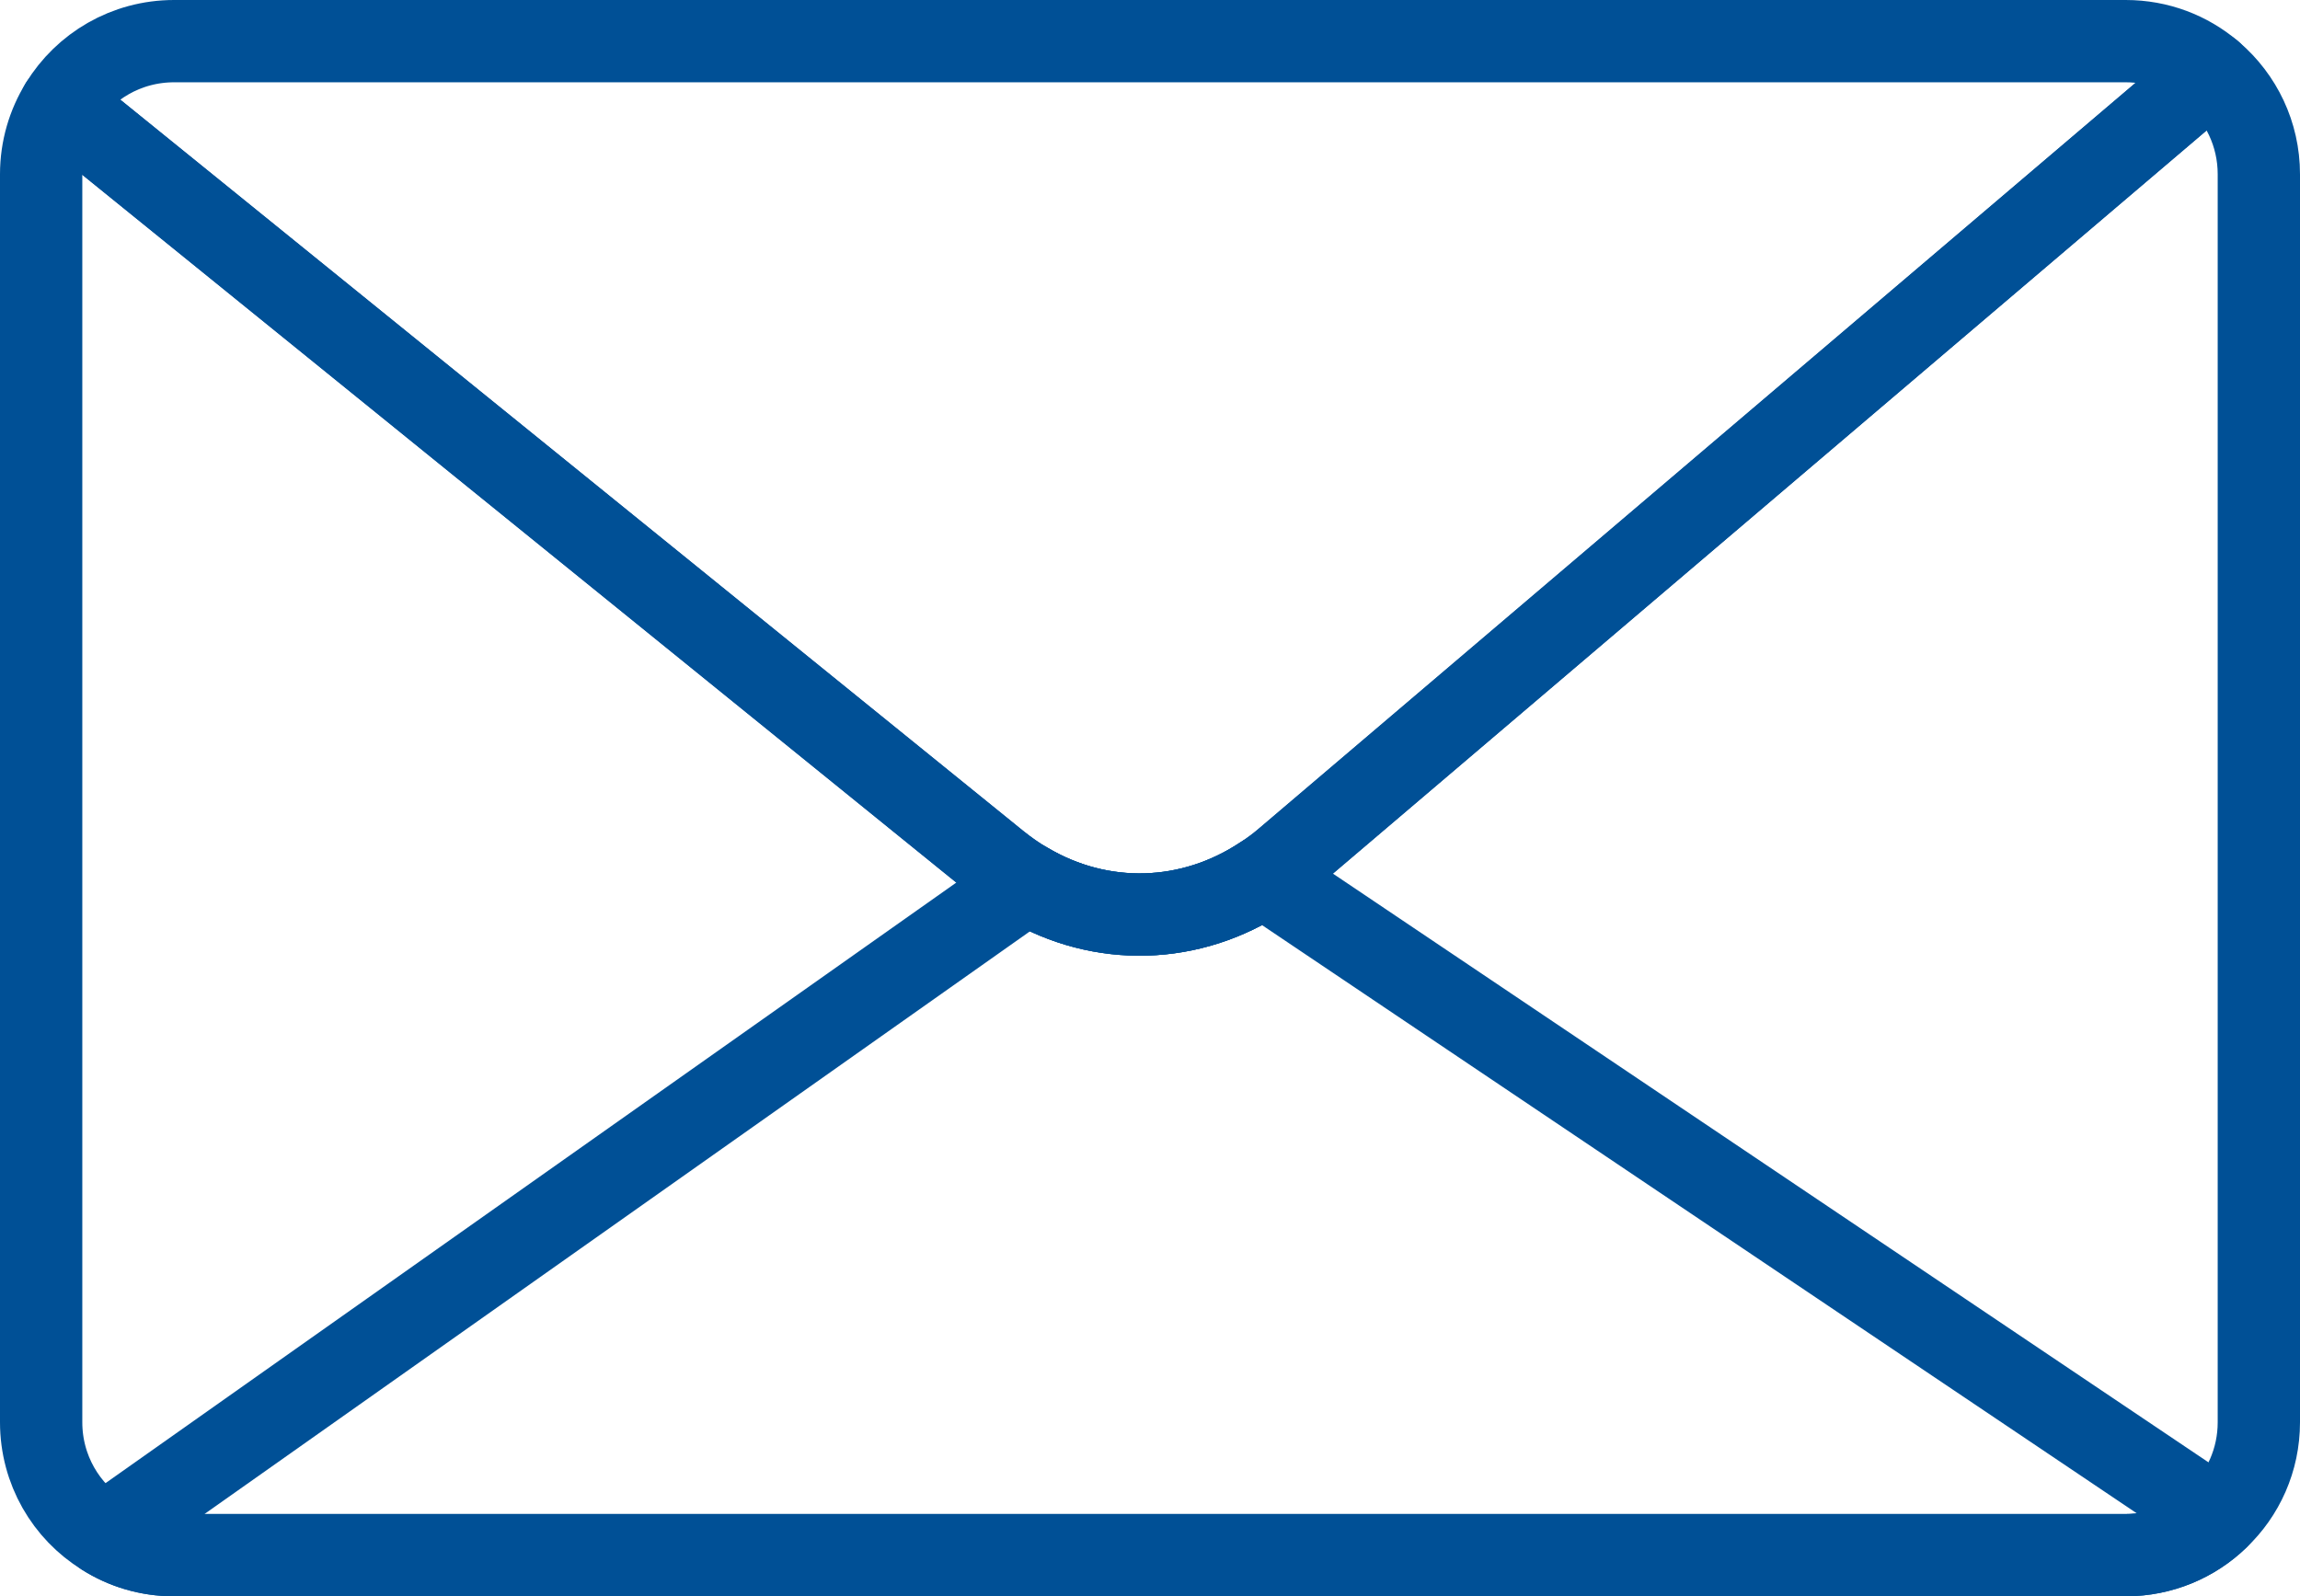 <?xml version="1.0" encoding="UTF-8"?> <svg xmlns="http://www.w3.org/2000/svg" id="DESKTOP_-_CONTACT_US" data-name="DESKTOP - CONTACT US" viewBox="0 0 111.78 77.59"><path d="M109.78,8.47v60.66c0,1.83-.76,3.49-2,4.66-1.16,1.12-2.74,1.8-4.47,1.8H8.46c-1.26,0-2.43-.36-3.42-.99-1.83-1.13-3.04-3.16-3.04-5.47V8.47c0-1.24,.35-2.4,.96-3.39L48.47,41.94c.46,.37,.94,.71,1.43,.99,3.61,2.14,7.98,2.02,11.5-.33,.39-.25,.76-.53,1.12-.84L107.47,3.52s.05,.04,.07,.06c1.37,1.18,2.24,2.93,2.24,4.89Z" style="fill: none; stroke: #005096; stroke-linecap: round; stroke-linejoin: round; stroke-width: 4px;"></path><path d="M107.47,3.52L62.52,41.76c-.36,.31-.73,.59-1.12,.84-3.52,2.35-7.89,2.47-11.5,.33-.49-.28-.97-.62-1.43-.99L2.96,5.08c1.13-1.85,3.17-3.08,5.5-3.08H103.31c1.59,0,3.04,.57,4.16,1.52Z" style="fill: none; stroke: #005096; stroke-linecap: round; stroke-linejoin: round; stroke-width: 4px;"></path><path d="M107.78,73.79c-1.16,1.12-2.74,1.8-4.47,1.8H8.46c-1.26,0-2.43-.36-3.42-.99l44.86-31.67c3.61,2.14,7.98,2.02,11.5-.33l46.38,31.19Z" style="fill: none; stroke: #005096; stroke-linecap: round; stroke-linejoin: round; stroke-width: 4px;"></path></svg> 